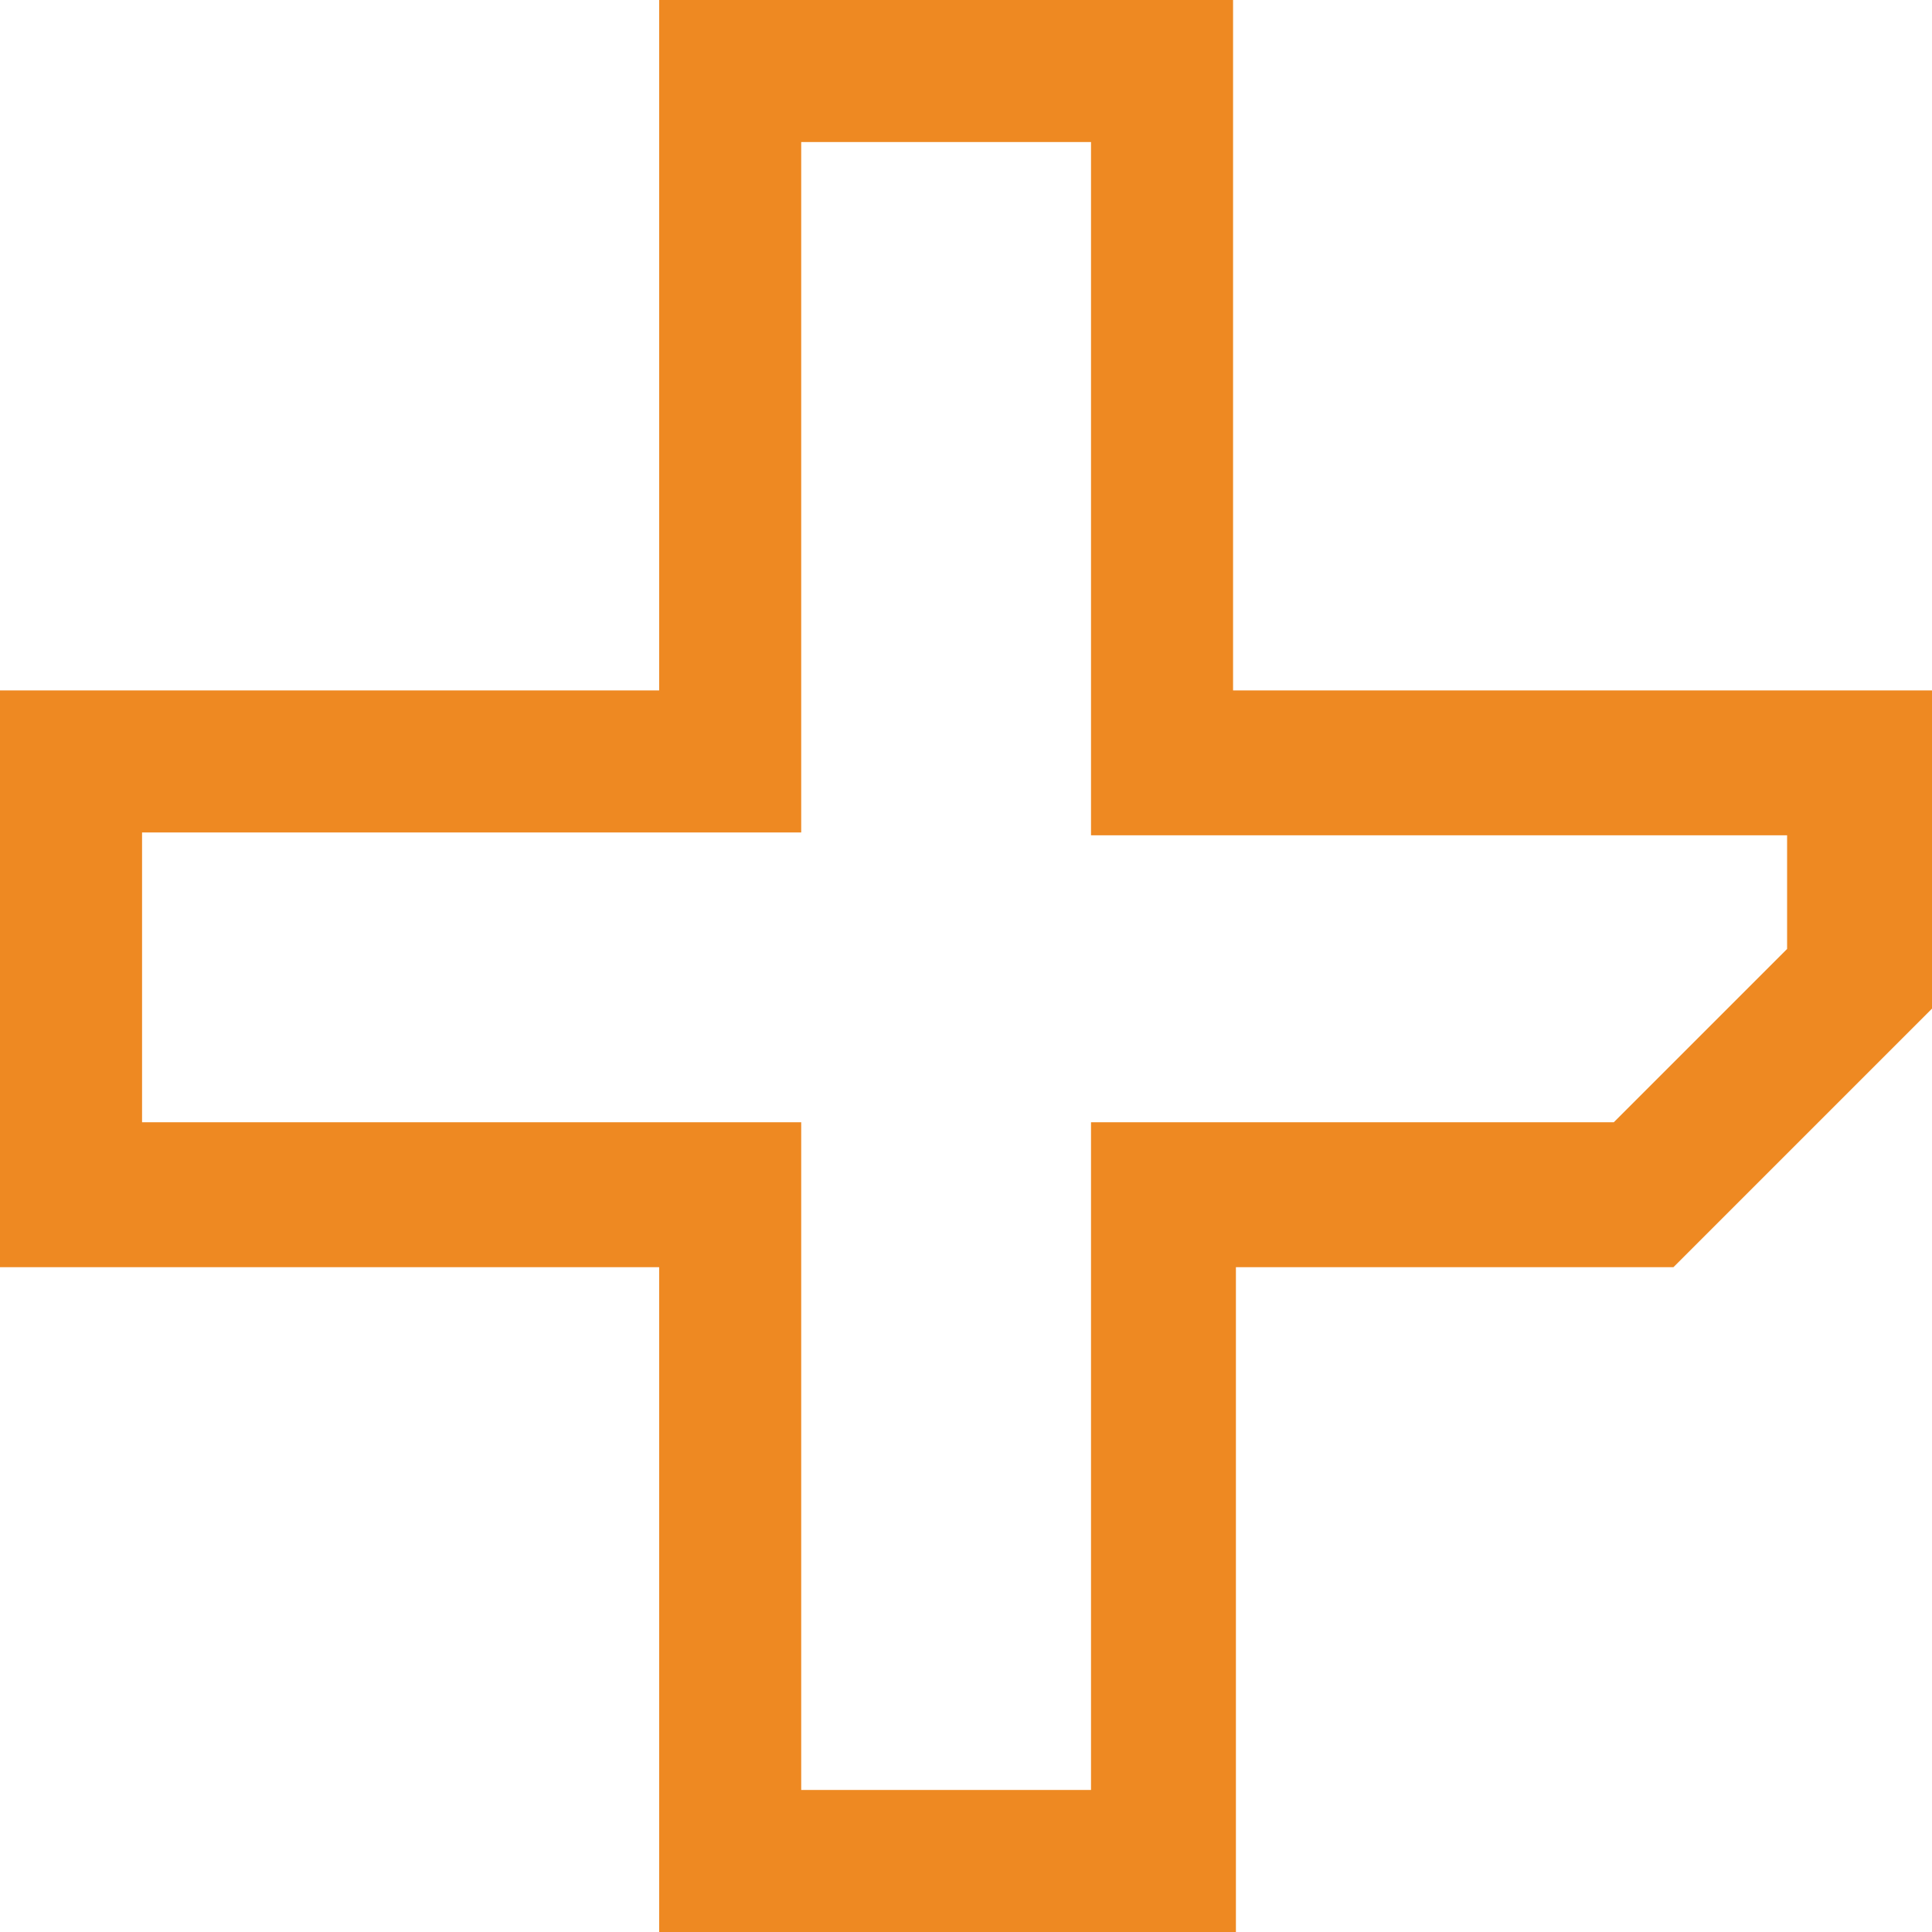 <?xml version="1.0" encoding="utf-8"?>
<!-- Generator: Adobe Illustrator 27.2.0, SVG Export Plug-In . SVG Version: 6.00 Build 0)  -->
<svg version="1.1" id="Laag_1" xmlns="http://www.w3.org/2000/svg" xmlns:xlink="http://www.w3.org/1999/xlink" x="0px" y="0px"
	 width="68px" height="68px" viewBox="0 0 68 68" style="enable-background:new 0 0 68 68;" xml:space="preserve">
<style type="text/css">
	.st0{fill:#EE8922;}
</style>
<path class="st0" d="M43.5,68H23.2V44.6H0V24.3h23.2V0h20.2v24.3H68v11.2l-9.1,9.1H43.5V68L43.5,68z M28.2,63h10.2V39.5h18.4
	l6.1-6.1v-4H38.4V5H28.2v24.3H5v10.2h23.2V63L28.2,63z"/>
</svg>
